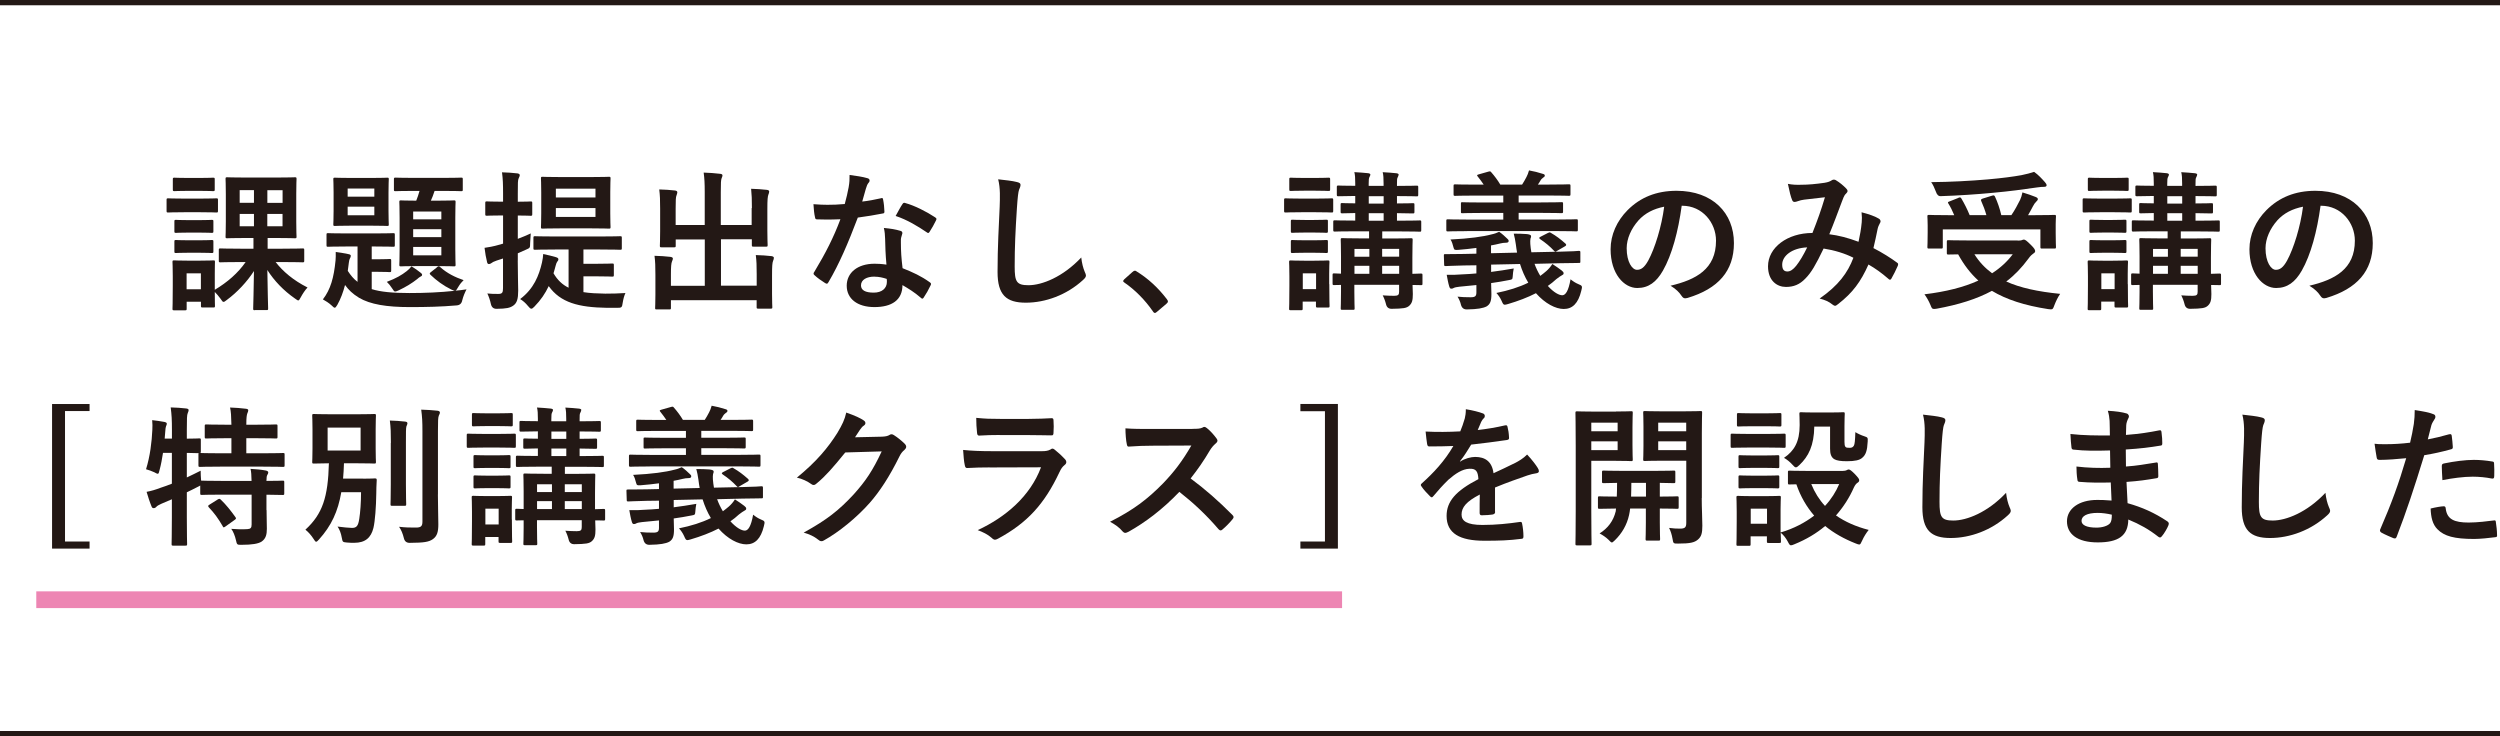 <?xml version="1.0" encoding="UTF-8"?>
<svg id="_レイヤー_2" data-name="レイヤー 2" xmlns="http://www.w3.org/2000/svg" viewBox="0 0 448 131.95">
  <defs>
    <style>
      .cls-1 {
        stroke: #231815;
        stroke-width: .95px;
      }

      .cls-1, .cls-2 {
        fill: none;
        stroke-miterlimit: 10;
      }

      .cls-2 {
        stroke: #ed86b3;
        stroke-width: 3px;
      }

      .cls-3 {
        fill: #231815;
      }
    </style>
  </defs>
  <g id="_レイヤー_2-2" data-name="レイヤー 2">
    <g>
      <path class="cls-3" d="M35.87,35.59c2.08,0,2.73-.05,2.89-.05.27,0,.3.03.3.3v1.92c0,.3-.03.32-.3.32-.16,0-.81-.05-2.89-.05h-2.83c-2.08,0-2.73.05-2.89.05-.27,0-.3-.03-.3-.32v-1.92c0-.27.03-.3.3-.3.16,0,.81.05,2.89.05h2.83ZM45.67,55.59c-.27,0-.3-.03-.3-.3,0-.51.11-3.43.14-6.72-1.24,1.92-3,3.81-4.86,5.18-.3.24-.46.35-.59.35-.16,0-.27-.16-.54-.57-.32-.43-.7-.89-1.03-1.21,0,1.78.03,2.35.03,2.48,0,.27-.03.3-.27.3h-1.94c-.27,0-.3-.03-.3-.3v-.73h-2.56v1.24c0,.27-.03.3-.3.3h-1.92c-.3,0-.32-.03-.32-.3,0-.19.05-.81.05-4.08v-1.73c0-1.7-.05-2.35-.05-2.54,0-.27.03-.3.32-.3.16,0,.73.05,2.46.05h2.08c1.73,0,2.29-.05,2.48-.05.24,0,.27.03.27.3,0,.16-.03.81-.03,2.08v2.89c2.27-1.35,4.16-3,5.53-4.97h-.89c-2.56,0-3.46.05-3.62.05-.27,0-.3-.03-.3-.3v-1.89c0-.27.03-.3.3-.3.16,0,1.05.05,3.62.05h2.29v-1.92h-1.35c-2.38,0-3.16.05-3.35.05-.27,0-.3-.03-.3-.3,0-.16.05-.92.05-2.7v-4.91c0-1.78-.05-2.54-.05-2.7,0-.3.03-.32.3-.32.19,0,.97.05,3.35.05h5.4c2.38,0,3.19-.05,3.37-.05.27,0,.3.03.3.32,0,.16-.05.92-.05,2.7v4.91c0,1.78.05,2.56.05,2.7,0,.27-.03.3-.3.3-.19,0-1-.05-3.37-.05h-1.51v1.92h2.62c2.59,0,3.48-.05,3.64-.05.27,0,.3.03.3.3v1.89c0,.27-.03.3-.3.3-.16,0-1.05-.05-3.64-.05h-1.19c1.3,1.67,3.16,3.27,5.72,4.56-.46.49-.86,1.11-1.21,1.75-.22.4-.3.57-.46.57-.11,0-.27-.13-.59-.35-2.05-1.43-3.7-3.16-4.94-5.1.03,3.37.14,6.34.14,6.88,0,.27-.03.3-.3.3h-2.08ZM35.73,31.89c1.73,0,2.27-.05,2.43-.05.3,0,.32.03.32.3v1.81c0,.27-.03.3-.32.3-.16,0-.7-.05-2.43-.05h-2c-1.75,0-2.29.05-2.46.05-.27,0-.3-.03-.3-.3v-1.81c0-.27.03-.3.3-.3.16,0,.7.05,2.46.05h2ZM35.65,39.45c1.62,0,2.11-.05,2.27-.05.3,0,.32.03.32.3v1.73c0,.27-.03.3-.32.3-.16,0-.65-.05-2.27-.05h-1.81c-1.65,0-2.13.05-2.29.05-.27,0-.3-.03-.3-.3v-1.73c0-.27.03-.3.3-.3.16,0,.65.05,2.29.05h1.81ZM35.65,43.06c1.62,0,2.11-.05,2.27-.05.3,0,.32.03.32.3v1.73c0,.27-.03.3-.32.3-.16,0-.65-.05-2.27-.05h-1.81c-1.65,0-2.13.05-2.29.05-.27,0-.3-.03-.3-.3v-1.73c0-.27.03-.3.3-.3.16,0,.65.05,2.29.05h1.81ZM33.44,48.98v2.86h2.56v-2.86h-2.56ZM45.51,36.34v-2.27h-2.56v2.27h2.56ZM45.51,40.55v-2.21h-2.56v2.21h2.56ZM47.91,34.08v2.27h2.73v-2.27h-2.73ZM50.63,38.34h-2.73v2.21h2.73v-2.21Z"/>
      <path class="cls-3" d="M78.28,47.9c.16-.13.24-.19.35-.19.08,0,.14.05.24.14,1.24,1.13,2.75,1.86,4.21,2.35-.32.3-.65.7-.94,1.19-.32.57-.38.62-.54.7.62-.05,1.32-.13,2-.24-.32.62-.57,1.21-.76,1.94q-.16.89-1.03.94c-2.75.24-5.37.3-8.37.3-4.18,0-7.1-.49-9.1-1.67-1.19-.73-1.86-1.4-2.51-2.29-.32,1.24-.76,2.46-1.38,3.56-.22.35-.32.51-.46.51s-.27-.11-.54-.38c-.51-.49-1.16-.86-1.59-1.11,1.38-1.78,1.97-3.91,2.27-6.99.03-.43.05-.94.03-1.51.73.08,1.51.24,2.24.38.32.05.46.16.46.3,0,.19-.05.3-.16.49-.08.16-.14.32-.19.76l-.19,1.46c.51.78,1.03,1.43,1.75,1.97v-6.34h-2.02c-2.32,0-3.1.05-3.27.05-.24,0-.27-.03-.27-.3v-1.84c0-.27.03-.3.27-.3.16,0,.94.05,3.27.05h5.13c2.32,0,3.1-.05,3.27-.05.27,0,.3.03.3.3v1.84c0,.27-.03.3-.3.3-.16,0-.94-.05-3.27-.05h-.57v2.29h1.19c1.46,0,1.84-.05,2-.05.27,0,.3.03.3.3v1.75c0,.27-.03.3-.3.3-.16,0-.54-.05-2-.05h-1.19v3.1c1.59.49,3.7.7,6.75.7,2.78,0,5.43-.11,8.15-.4-.19-.03-.32-.08-.62-.22-1.48-.73-2.67-1.62-3.75-2.65-.22-.22-.16-.3.11-.51l1.03-.81ZM66.51,31.89c2.02,0,2.73-.05,2.89-.05.24,0,.27.03.27.3,0,.16-.05.81-.05,2.35v3.32c0,1.57.05,2.21.05,2.38,0,.27-.03.3-.27.3-.16,0-.86-.05-2.89-.05h-3.56c-2.02,0-2.73.05-2.92.05-.27,0-.3-.03-.3-.3,0-.19.05-.81.05-2.38v-3.32c0-1.54-.05-2.19-.05-2.35,0-.27.03-.3.3-.3.19,0,.89.05,2.92.05h3.56ZM67.08,35.24v-1.46h-4.78v1.46h4.78ZM67.08,37.04h-4.78v1.54h4.78v-1.54ZM75.34,48.84c.19.16.3.24.3.4,0,.19-.14.27-.32.35s-.32.22-.57.43c-.89.7-1.97,1.38-3.29,2-.32.14-.49.22-.65.22-.19,0-.27-.16-.49-.49-.38-.59-.62-.86-1-1.24,1.7-.65,2.65-1.21,3.56-1.92.3-.24.57-.49.86-.86.59.35,1.08.7,1.59,1.11ZM74.18,34.21c-2.32,0-3.1.05-3.27.05-.3,0-.32-.03-.32-.27v-1.86c0-.27.03-.3.32-.3.16,0,.94.05,3.27.05h5.18c2.32,0,3.1-.05,3.27-.05.27,0,.3.03.3.3v1.86c0,.24-.03.27-.3.27-.16,0-.94-.05-3.27-.05h-1.48c-.22.67-.43,1.24-.67,1.75h1.21c2.05,0,2.73-.05,2.92-.05.27,0,.3.03.3.3,0,.16-.05.94-.05,2.83v5.56c0,1.86.05,2.67.05,2.83,0,.27-.03.3-.3.3-.19,0-.86-.05-2.92-.05h-3.67c-2.05,0-2.73.05-2.89.05-.27,0-.3-.03-.3-.3,0-.16.05-.97.05-2.83v-5.56c0-1.89-.05-2.67-.05-2.83,0-.27.03-.3.3-.3.16,0,.81.05,2.73.05.24-.57.4-1.11.59-1.75h-1ZM74.04,39.31h5.05v-1.4h-5.05v1.4ZM79.09,42.5v-1.43h-5.05v1.43h5.05ZM79.09,44.25h-5.05v1.51h5.05v-1.51Z"/>
      <path class="cls-3" d="M92.78,46.68c0,2.59.08,4.05.08,5.4,0,1.48-.22,2.21-.86,2.67-.59.43-1.27.57-2.97.59q-.84.03-1.05-.81c-.16-.76-.41-1.46-.65-1.94.65.08,1.27.08,1.97.08s.84-.24.84-1.03v-5.32c-.41.13-.78.27-1.16.38-.49.16-.78.32-.94.46-.14.11-.3.16-.43.16-.16,0-.27-.11-.32-.32-.19-.73-.35-1.67-.46-2.59.78-.11,1.51-.24,2.46-.51l.86-.24v-5.05h-.35c-1.84,0-2.38.05-2.54.05-.27,0-.3-.03-.3-.3v-1.97c0-.27.03-.3.3-.3.16,0,.7.05,2.54.05h.35v-1.43c0-1.73-.03-2.59-.19-3.83,1,.03,1.81.08,2.75.19.24.03.43.14.43.3,0,.22-.11.38-.19.57-.16.32-.16.89-.16,2.73v1.48c1.59,0,2.13-.05,2.29-.05.27,0,.3.03.3.3v1.97c0,.27-.03.3-.3.3-.16,0-.7-.05-2.29-.05v4.18c.76-.3,1.54-.59,2.32-.97-.05.54-.08,1.13-.11,1.75,0,.89-.03.84-.81,1.19l-1.4.62v1.3ZM99.53,44.71c-2.56,0-3.48.05-3.64.05-.27,0-.3-.03-.3-.27v-1.84c0-.3.03-.32.3-.32.16,0,1.08.05,3.64.05h7.94c2.59,0,3.48-.05,3.64-.05.3,0,.32.03.32.32v1.84c0,.24-.03.27-.32.27-.16,0-1.05-.05-3.64-.05h-2.92v2.56h2.4c1.89,0,2.56-.05,2.75-.05.27,0,.3.03.3.3v1.75c0,.27-.03.3-.3.3-.19,0-.86-.05-2.75-.05h-2.4v2.83c1.13.19,2.43.24,3.91.27,1.24,0,2.38-.03,3.62-.11-.22.46-.38,1.05-.49,1.73-.11.89-.22.92-1,.92h-1.84c-5.05-.08-8.31-.92-10.42-3.89-.62,1.32-1.43,2.51-2.56,3.67-.24.24-.4.38-.54.38-.19,0-.35-.16-.62-.49-.43-.54-.94-.97-1.4-1.24,2.46-1.86,3.37-4.21,3.91-6.53.14-.59.19-1.08.22-1.54.86.19,1.46.32,2.21.54.35.11.51.19.51.4,0,.19-.08.3-.22.46-.11.14-.16.32-.27.7-.13.46-.24.92-.38,1.35.7,1.21,1.59,2.05,2.7,2.59v-6.86h-2.38ZM105.82,31.73c2.35,0,3.13-.05,3.29-.05.27,0,.3.03.3.32,0,.16-.05.84-.05,2.46v3.75c0,1.59.05,2.29.05,2.46,0,.27-.03.3-.3.3-.16,0-.94-.05-3.29-.05h-5.26c-2.38,0-3.16.05-3.32.05-.27,0-.3-.03-.3-.3,0-.19.05-.86.05-2.46v-3.75c0-1.62-.05-2.29-.05-2.46,0-.3.03-.32.3-.32.16,0,.94.05,3.32.05h5.26ZM99.61,33.81v1.57h7.1v-1.57h-7.1ZM106.71,37.29h-7.1v1.59h7.1v-1.59Z"/>
      <path class="cls-3" d="M134.74,37.26c0-1.54-.03-2.38-.14-3.43,1,.03,1.86.08,2.81.19.27.03.43.13.43.3,0,.19-.08.38-.14.54-.13.35-.19.86-.19,2.65v3.81c0,1.62.05,2.4.05,2.56,0,.3-.03.32-.27.32h-2.24c-.3,0-.32-.03-.32-.32v-1h-5.53v8.31h6.4v-2.05c0-1.57-.03-2.38-.16-3.43,1.03.03,1.92.08,2.83.19.24.03.41.16.41.3,0,.19-.08.38-.14.54-.14.35-.19.86-.19,2.65v3.27c0,1.51.05,2.21.05,2.38,0,.24-.03.27-.3.27h-2.21c-.27,0-.3-.03-.3-.27v-1.24h-15.36v1.38c0,.24-.03.27-.3.27h-2.21c-.3,0-.32-.03-.32-.27,0-.19.05-.86.05-2.38v-3.56c0-1.54-.03-2.35-.16-3.4,1.03.03,1.92.08,2.83.19.27.03.46.13.46.3,0,.19-.11.38-.16.54-.13.32-.19.86-.19,2.35v2h6.07v-8.31h-5.21v1.11c0,.27-.03.3-.3.3h-2.24c-.27,0-.3-.03-.3-.3,0-.19.05-.94.05-2.56v-4.05c0-1.57-.03-2.38-.16-3.46,1.03.03,1.92.08,2.83.19.27.03.41.16.41.32,0,.19-.08.32-.14.54-.14.32-.16.86-.16,2.38v2.94h5.21v-5.91c0-1.59-.05-2.43-.19-3.48,1.03.03,2.02.11,2.97.22.24.03.4.11.4.27,0,.19-.08.32-.16.54-.11.35-.14.73-.14,2.48v5.88h5.53v-3.02Z"/>
      <path class="cls-3" d="M157.85,35.53c.24-.08.35-.08.4.22.14.67.22,1.48.24,2.19,0,.24-.11.3-.32.32-1.46.3-2.78.49-4.45.73-1.73,4.56-3.32,8.29-5.26,11.58-.11.19-.19.27-.3.27-.08,0-.19-.05-.32-.13-.62-.38-1.4-.94-1.86-1.38-.14-.11-.19-.19-.19-.3,0-.08.03-.19.14-.32,2.02-3.35,3.46-6.18,4.67-9.42-1.03.05-1.86.05-2.7.05-.59,0-.81,0-1.48-.03-.27,0-.32-.08-.38-.43-.13-.51-.22-1.4-.27-2.29,1.11.08,1.73.11,2.51.11,1.05,0,1.86-.03,3.1-.14.32-1.13.51-2.05.7-3.02.16-.94.16-1.35.16-2.19,1.16.16,2.32.32,3.16.57.27.05.43.22.43.4,0,.22-.08.35-.24.51-.16.22-.27.46-.43,1-.19.65-.41,1.48-.65,2.29,1.05-.11,2.29-.35,3.35-.59ZM158.61,42.77c-.03-.73-.05-1.16-.22-1.92,1.32.13,2.02.24,2.94.51.24.05.38.19.38.43,0,.05-.05.24-.16.57-.11.32-.14.65-.11,1.11,0,1.59.08,2.75.3,4.59,1.94.78,3.27,1.38,4.86,2.51.27.19.3.3.16.57-.4.84-.78,1.51-1.24,2.19-.08.13-.16.19-.24.19s-.16-.05-.27-.16c-1.19-1.03-2.19-1.62-3.29-2.27,0,2.7-1.94,3.94-5.02,3.94s-4.97-1.51-4.97-3.83,1.94-3.94,4.99-3.94c.51,0,1.27.03,2.13.16-.16-1.73-.22-3.37-.24-4.64ZM156.69,49.57c-1.35,0-2.4.54-2.4,1.57,0,.86.76,1.3,2.29,1.3,1.46,0,2.35-.78,2.35-1.92,0-.24,0-.38-.03-.54-.65-.22-1.38-.4-2.21-.4ZM161.71,36.59c.16-.27.3-.3.57-.19,1.59.43,3.73,1.51,5.29,2.54.16.11.24.19.24.3,0,.08-.03.19-.11.32-.27.59-.76,1.43-1.13,2-.08.14-.16.19-.24.19s-.13-.03-.24-.11c-1.59-1.08-3.54-2.27-5.59-2.94.46-.81.86-1.62,1.21-2.11Z"/>
      <path class="cls-3" d="M182.23,32.62c.46.11.65.24.65.51,0,.3-.16.62-.27.89-.13.38-.24,1.21-.38,3.29-.27,4.16-.4,6.91-.4,10.45,0,2.73.32,3.35,2.48,3.35,2.4,0,6.15-1.46,9.45-4.97.11,1.03.35,1.92.62,2.56.13.3.22.49.22.65,0,.24-.11.46-.54.84-2.92,2.67-6.72,4.05-10.23,4.05s-5.07-1.38-5.07-5.51c0-4.53.24-8.42.38-11.66.05-1.59.14-3.32-.27-4.94,1.24.14,2.54.27,3.37.49Z"/>
      <path class="cls-3" d="M202.97,48.73c.19-.19.32-.22.41-.22s.19.03.35.16c2,1.24,3.78,2.86,5.37,4.94.16.22.19.3.19.4,0,.14-.05.24-.27.43l-1.65,1.4c-.19.16-.3.24-.38.24-.14,0-.24-.05-.38-.27-1.43-2.08-3.27-3.91-5.1-5.16-.16-.11-.24-.19-.24-.27s.05-.16.19-.32l1.51-1.35Z"/>
      <path class="cls-3" d="M235.75,35.59c2.05,0,2.73-.05,2.86-.05.27,0,.3.03.3.3v1.92c0,.3-.03.32-.3.32-.14,0-.81-.05-2.86-.05h-2.48c-2.05,0-2.73.05-2.86.05-.27,0-.3-.03-.3-.32v-1.92c0-.27.03-.3.3-.3.14,0,.81.05,2.86.05h2.48ZM238.21,50.92c0,3.13.05,3.73.05,3.89,0,.27-.03.3-.3.3h-1.84c-.27,0-.3-.03-.3-.3v-.76h-2.38v1.24c0,.27-.03.3-.3.3h-1.81c-.3,0-.32-.03-.32-.3,0-.16.05-.78.05-4.05v-1.73c0-1.7-.05-2.35-.05-2.54,0-.27.03-.3.32-.3.16,0,.73.05,2.46.05h1.67c1.73,0,2.29-.05,2.48-.05.27,0,.3.03.3.3,0,.16-.05.81-.05,2.08v1.86ZM235.61,31.89c1.73,0,2.27-.05,2.43-.05.3,0,.32.03.32.3v1.78c0,.27-.03.3-.32.3-.16,0-.7-.05-2.43-.05h-1.81c-1.75,0-2.29.05-2.46.05-.27,0-.3-.03-.3-.3v-1.78c0-.27.03-.3.3-.3.16,0,.7.05,2.46.05h1.81ZM235.37,39.42c1.62,0,2.11-.05,2.27-.05.3,0,.32.03.32.3v1.75c0,.27-.03.3-.32.3-.16,0-.65-.05-2.27-.05h-1.46c-1.65,0-2.13.05-2.29.05-.27,0-.3-.03-.3-.3v-1.75c0-.27.03-.3.3-.3.16,0,.65.05,2.29.05h1.46ZM235.37,43.06c1.62,0,2.11-.05,2.27-.05.3,0,.32.03.32.3v1.73c0,.27-.03.3-.32.3-.16,0-.65-.05-2.27-.05h-1.46c-1.65,0-2.13.05-2.29.05-.27,0-.3-.03-.3-.3v-1.73c0-.27.03-.3.3-.3.16,0,.65.05,2.29.05h1.46ZM233.46,48.98v2.83h2.38v-2.83h-2.38ZM254.91,50.78c0,.3-.03.32-.3.32-.08,0-.54-.03-1.48-.03.03.59.05,1.16.05,1.62,0,1.13-.14,1.62-.62,2.08s-1.13.54-3.19.57q-.81,0-1-.84c-.14-.57-.38-1.19-.59-1.57.76.05,1.4.08,2.05.08.73,0,.89-.19.89-.73v-1.24h-8.02v1.21c0,1.92.05,2.83.05,3,0,.24-.03.27-.3.27h-1.89c-.27,0-.3-.03-.3-.27,0-.19.05-1,.05-2.92v-1.27c-.78,0-1.13.03-1.21.03-.27,0-.3-.03-.3-.32v-1.48c0-.27.03-.3.3-.3.08,0,.43.03,1.21.05v-3.13c0-1.89-.05-2.75-.05-2.94,0-.27.03-.3.3-.3.16,0,.97.05,3.35.05h1.43v-1.27h-2.48c-2.59,0-3.48.05-3.64.05-.27,0-.3-.03-.3-.32v-1.4c0-.27.03-.3.3-.3.16,0,1.05.05,3.64.05v-1.35c-1.59.03-2.19.05-2.32.05-.27,0-.3-.03-.3-.3v-1.27c0-.24.03-.27.3-.27.14,0,.73.05,2.32.05v-1.32c-2.08.03-2.86.05-3,.05-.27,0-.3-.03-.3-.32v-1.3c0-.27.03-.3.3-.3.14,0,.92.05,3,.05v-.43c0-.94-.03-1.51-.16-2.02.89.05,1.73.11,2.46.19.27.03.41.14.41.22,0,.16-.05.27-.14.43-.14.24-.16.51-.16,1.27v.35h2.67v-.43c0-.94-.03-1.51-.16-2.02.89.05,1.73.11,2.46.19.27.03.4.14.4.22,0,.16-.08.32-.16.49-.14.24-.14.46-.14,1.21v.35c2.46,0,3.32-.05,3.51-.05.27,0,.3.03.3.3v1.3c0,.3-.03.32-.3.32-.19,0-1.05-.05-3.51-.05v1.32c1.92,0,2.67-.05,2.83-.05.27,0,.3.03.3.27v1.27c0,.27-.03.3-.3.3-.16,0-.92-.03-2.83-.05v1.35h.41c2.62,0,3.51-.05,3.67-.05.24,0,.27.03.27.3v1.4c0,.3-.03.32-.27.32-.16,0-1.05-.05-3.67-.05h-3.05v1.27h1.78c2.38,0,3.21-.05,3.37-.05.27,0,.3.03.3.3,0,.16-.05,1.21-.05,3.19v2.89c.97-.03,1.43-.05,1.51-.05.27,0,.3.03.3.3v1.48ZM245.39,46.01v-1.4h-2.67v1.4h2.67ZM245.39,49.06v-1.43h-2.67v1.43h2.67ZM247.95,36.48v-1.32h-2.67v1.32h2.67ZM247.95,39.55v-1.35h-2.67v1.35h2.67ZM247.68,44.6v1.4h3.05v-1.4h-3.05ZM250.73,49.06v-1.43h-3.05v1.43h3.05Z"/>
      <path class="cls-3" d="M267.18,48.73c1.32-.16,2.7-.38,4.08-.62-.08.38-.16.97-.19,1.51-.05.43-.05.46-.65.57-1.05.22-2.13.38-3.21.54.03.73.05,1.4.05,1.97,0,1.27-.22,1.81-.86,2.21-.62.32-1.62.51-3.51.54q-.84.03-1.08-.81c-.11-.51-.35-1.05-.62-1.48.73.08,1.43.11,2.35.11.84,0,1.03-.22,1.03-.89v-1.3c-1.03.11-2.05.22-3.05.3-.46.05-.86.13-1,.22-.16.11-.3.13-.46.13s-.27-.11-.35-.38c-.19-.59-.35-1.51-.46-2.11,1,.03,1.92,0,2.92-.08.76-.03,1.57-.08,2.4-.16v-1.46l-2.21.03c-2.27.05-3.02.11-3.27.11-.27,0-.3-.03-.3-.3l-.05-1.57c0-.27.03-.27.3-.27.24-.03,1.03.03,3.29-.03l2.24-.05v-1.03c-1.08.14-2.21.27-3.29.35-.57.03-.7.03-.81-.43-.11-.49-.32-1.13-.54-1.43,3.37-.16,5.86-.51,7.37-.92.54-.11.94-.27,1.35-.46.49.32,1.11.89,1.46,1.24.16.14.24.24.24.4,0,.22-.16.32-.51.32-.38,0-.62.05-1,.13-.51.14-1.08.24-1.65.35v1.4l4.67-.11c-.08-.46-.16-.94-.22-1.46-.11-.76-.22-1.35-.38-1.94,1,0,1.65.03,2.38.08.51.08.73.16.73.38,0,.16-.05.3-.11.43-.05.22-.05.62-.03.97.03.51.11,1,.19,1.48l5.16-.11c2.27-.05,3.05-.11,3.32-.14.27,0,.3.03.3.3v1.59c0,.24,0,.27-.27.27-.27.03-1.08,0-3.35.05l-4.59.11c.27.76.62,1.48,1.03,2.16.38-.27.73-.57,1.08-.86.4-.35.76-.76,1.08-1.27.62.38,1.24.84,1.67,1.16.24.19.35.32.35.51s-.13.27-.35.38c-.22.11-.49.3-.97.67-.46.43-.97.84-1.51,1.21,1.08,1.19,2.02,1.67,2.59,1.67s1.11-.73,1.48-2.86c.51.41.94.67,1.35.84.81.32.78.4.57,1.24-.54,2.24-1.59,3.24-3.13,3.24-1.46,0-3.35-.97-4.99-2.83-1.48.76-3.16,1.4-4.99,1.94-.3.08-.46.13-.59.13-.27,0-.35-.19-.59-.73-.24-.54-.59-1.03-.92-1.38,2.13-.43,4.08-1.03,5.72-1.84-.62-1.03-1.11-2.16-1.48-3.35l-5.18.11v1.24ZM262.91,41.42c-2.46,0-3.27.05-3.43.05-.27,0-.3-.03-.3-.3v-1.57c0-.27.03-.3.3-.3.16,0,.97.05,3.43.05h6.48v-1.19h-3.59c-2.65,0-3.56.05-3.73.05-.27,0-.27-.03-.27-.3v-1.4c0-.24,0-.27.27-.27.16,0,1.08.05,3.73.05h3.59v-1.24h-4.97c-2.62,0-3.48.05-3.64.05-.27,0-.3-.03-.3-.3v-1.46c0-.27.03-.3.3-.3.16,0,1.03.05,3.64.05h1.46c-.3-.46-.65-.92-1.05-1.43-.19-.24-.22-.3.16-.41l1.73-.49c.3-.08.35-.08.51.11.59.67,1.16,1.43,1.62,2.21h3.91c.27-.4.51-.84.78-1.35.19-.35.32-.7.46-1.19.86.16,1.67.35,2.48.62.19.05.35.13.35.3,0,.19-.16.3-.3.38-.19.13-.38.32-.51.57-.14.24-.27.46-.43.67h1.92c2.59,0,3.46-.05,3.62-.05.27,0,.3.03.3.3v1.46c0,.27-.03.3-.3.3-.16,0-1.03-.05-3.62-.05h-5.37v1.24h3.94c2.62,0,3.54-.05,3.7-.05.3,0,.32.03.32.27v1.4c0,.27-.03.3-.32.3-.16,0-1.08-.05-3.7-.05h-3.94v1.19h6.88c2.46,0,3.27-.05,3.43-.05.27,0,.3.03.3.3v1.57c0,.27-.03.3-.3.3-.16,0-.97-.05-3.43-.05h-16.11ZM277.33,41.77c.32-.13.35-.19.57-.05,1,.57,1.7,1.11,2.62,1.92.08.08.14.16.14.24s-.05.16-.19.24l-1.4.81c-.32.19-.35.27-.57.03-.76-.81-1.54-1.46-2.51-2.11-.24-.19-.22-.27.08-.43l1.27-.65Z"/>
      <path class="cls-3" d="M301.36,36.88c-.62,4.59-1.75,8.8-3.37,11.63-1.16,2.02-2.56,3.1-4.59,3.1-2.38,0-4.78-2.54-4.78-6.94,0-2.59,1.11-5.07,3.05-7.02,2.27-2.27,5.13-3.46,8.77-3.46,6.48,0,10.28,3.99,10.28,9.37,0,5.02-2.83,8.18-8.31,9.83-.57.16-.81.05-1.16-.49-.3-.46-.86-1.08-1.89-1.7,4.56-1.08,8.15-2.97,8.15-8.07,0-3.21-2.43-6.26-6.05-6.26h-.11ZM293.61,39.5c-1.3,1.46-2.11,3.27-2.11,4.99,0,2.48,1,3.86,1.84,3.86.7,0,1.3-.35,2.02-1.65,1.19-2.19,2.4-6.07,2.86-9.66-1.89.38-3.4,1.13-4.62,2.46Z"/>
      <path class="cls-3" d="M333.62,39.88c.05-.59.05-1.11-.03-1.84,1.4.35,2.48.76,3.13,1.16.24.13.38.49.19.73-.16.35-.35.65-.43,1.05-.22,1.13-.49,2.32-.76,3.48,1.54.78,3.21,1.84,4.21,2.59.27.16.24.3.16.57-.27.65-.84,1.78-1.16,2.32-.08.13-.16.19-.24.19-.11,0-.22-.08-.32-.19-1.19-1.03-2.27-1.81-3.54-2.54-1.38,3.1-2.83,5.07-5.45,7.1-.24.19-.38.3-.54.3-.11,0-.22-.05-.41-.19-.73-.59-1.4-.86-2.35-1.11,3.37-2.35,5.02-4.59,6.05-7.31-1.48-.76-3.4-1.35-5.34-1.65-1.43,2.97-2.21,4.32-3.29,5.4-1,1.05-2.08,1.48-3.46,1.48-1.57,0-3.21-1.08-3.21-3.7,0-3.35,3.46-5.97,7.96-5.97.89-2.24,1.57-4.13,2.24-6.4-1.48.16-2.83.32-3.73.43-.38.05-.78.14-1.21.3-.14.05-.32.11-.49.11-.22,0-.35-.11-.43-.3-.24-.54-.51-1.59-.78-2.94.81.16,1.57.19,2.38.16,1.3,0,2.65-.13,4.18-.35.67-.11.97-.24,1.32-.46.11-.08.24-.11.35-.11.14,0,.27.03.38.11.67.4,1.32.94,1.84,1.48.16.16.24.3.24.46s-.11.3-.27.46c-.41.38-.51.89-.73,1.4-.7,1.84-1.46,3.94-2.27,5.88,1.7.22,3.29.62,5.24,1.35.27-1.24.46-2.27.57-3.48ZM319.37,47.41c0,.86.3,1.24.94,1.24.51,0,1.03-.35,1.57-1.03.62-.78,1.27-1.86,1.97-3.29-2.75.11-4.48,1.54-4.48,3.08Z"/>
      <path class="cls-3" d="M361.57,43.12c.41,0,.65-.05.73-.08.14-.05.24-.11.35-.11.24,0,.49.16,1.27.94.67.65.78.92.78,1.13,0,.19-.11.3-.32.43-.19.13-.51.38-.89.92-1.19,1.62-2.48,2.97-3.97,4.1,2.51,1.13,5.64,1.81,9.66,2.21-.41.59-.76,1.32-1.03,2.02-.22.59-.27.76-.62.76-.11,0-.3-.03-.51-.05-4.21-.65-7.45-1.7-10.07-3.27-2.75,1.48-5.99,2.48-9.85,3.19-.27.05-.41.05-.57.05-.3,0-.38-.16-.59-.7-.3-.73-.73-1.46-1.08-1.92,3.83-.46,7.05-1.27,9.66-2.46-1.43-1.3-2.59-2.83-3.62-4.7-1,0-1.62.03-1.73.03-.27,0-.3-.03-.3-.3v-1.97c0-.27.03-.3.3-.3.16,0,1.05.05,3.67.05h8.72ZM350.93,35.45c.32-.14.43-.08.57.16.51.86,1.05,1.92,1.46,2.94h3c-.24-.86-.57-1.75-.92-2.51-.11-.24-.05-.35.27-.46l1.65-.51c.3-.08.4-.11.54.16.46.97.89,2.24,1.13,3.32h1.81c.65-.94,1.13-1.89,1.57-2.75.19-.43.3-.78.41-1.32.92.27,1.67.54,2.35.81.27.11.41.22.41.4,0,.16-.14.3-.3.46-.22.22-.38.43-.59.84-.27.51-.54,1.03-.86,1.57h1.16c2.48,0,3.37-.05,3.54-.05.27,0,.3.03.3.3,0,.16-.05.62-.05,1.35v1.57c0,1.73.05,2.35.05,2.51,0,.27-.03.3-.3.3h-2.19c-.27,0-.3-.03-.3-.3v-3.13h-17.49v3.13c0,.27-.03.3-.3.3h-2.16c-.27,0-.3-.03-.3-.3,0-.16.05-.78.05-2.54v-1.35c0-.92-.05-1.35-.05-1.54,0-.27.03-.3.3-.3.16,0,1.05.05,3.54.05h.97c-.3-.73-.67-1.48-1.03-2.05-.16-.24-.16-.3.22-.43l1.57-.62ZM366.45,32.64c.19.22.3.38.3.57,0,.16-.14.27-.43.27-.35,0-.78.03-1.3.11-2.65.38-4.72.67-7.99.97-2.86.27-6.13.49-9.26.59q-.59.03-.86-.81c-.24-.62-.51-1.24-.84-1.7,3.43-.03,6.96-.22,10.12-.49,2.7-.24,4.53-.49,6.05-.76.94-.19,1.62-.38,2.27-.59.78.54,1.38,1.21,1.94,1.84ZM353.82,45.57c.86,1.38,1.92,2.48,3.16,3.4,1.51-.97,2.73-2.11,3.7-3.4h-6.86Z"/>
      <path class="cls-3" d="M378.85,35.59c2.05,0,2.73-.05,2.86-.05.27,0,.3.03.3.3v1.92c0,.3-.03.32-.3.32-.13,0-.81-.05-2.86-.05h-2.48c-2.05,0-2.73.05-2.86.05-.27,0-.3-.03-.3-.32v-1.92c0-.27.03-.3.3-.3.13,0,.81.05,2.86.05h2.48ZM381.31,50.92c0,3.13.05,3.73.05,3.89,0,.27-.03.3-.3.3h-1.84c-.27,0-.3-.03-.3-.3v-.76h-2.38v1.24c0,.27-.03.3-.3.3h-1.81c-.3,0-.32-.03-.32-.3,0-.16.05-.78.05-4.05v-1.73c0-1.7-.05-2.35-.05-2.54,0-.27.03-.3.32-.3.16,0,.73.05,2.46.05h1.67c1.73,0,2.29-.05,2.48-.05.27,0,.3.03.3.3,0,.16-.05.81-.05,2.08v1.86ZM378.71,31.89c1.73,0,2.27-.05,2.43-.05.3,0,.32.03.32.3v1.78c0,.27-.03.3-.32.3-.16,0-.7-.05-2.43-.05h-1.81c-1.75,0-2.29.05-2.46.05-.27,0-.3-.03-.3-.3v-1.78c0-.27.03-.3.3-.3.16,0,.7.05,2.46.05h1.81ZM378.47,39.42c1.62,0,2.11-.05,2.27-.05.3,0,.32.03.32.3v1.75c0,.27-.03.3-.32.3-.16,0-.65-.05-2.27-.05h-1.46c-1.65,0-2.13.05-2.29.05-.27,0-.3-.03-.3-.3v-1.75c0-.27.03-.3.3-.3.16,0,.65.05,2.29.05h1.46ZM378.47,43.06c1.62,0,2.11-.05,2.27-.05.3,0,.32.03.32.3v1.73c0,.27-.03.3-.32.3-.16,0-.65-.05-2.27-.05h-1.46c-1.65,0-2.13.05-2.29.05-.27,0-.3-.03-.3-.3v-1.73c0-.27.03-.3.3-.3.16,0,.65.05,2.29.05h1.46ZM376.56,48.98v2.83h2.38v-2.83h-2.38ZM398.01,50.78c0,.3-.03.32-.3.32-.08,0-.54-.03-1.48-.03.03.59.05,1.16.05,1.62,0,1.13-.14,1.62-.62,2.08s-1.13.54-3.19.57q-.81,0-1-.84c-.14-.57-.38-1.19-.59-1.57.76.05,1.4.08,2.05.08.73,0,.89-.19.89-.73v-1.24h-8.02v1.21c0,1.92.05,2.83.05,3,0,.24-.03.27-.3.27h-1.89c-.27,0-.3-.03-.3-.27,0-.19.05-1,.05-2.92v-1.27c-.78,0-1.13.03-1.21.03-.27,0-.3-.03-.3-.32v-1.48c0-.27.03-.3.3-.3.08,0,.43.03,1.21.05v-3.13c0-1.89-.05-2.75-.05-2.94,0-.27.03-.3.3-.3.16,0,.97.05,3.35.05h1.43v-1.27h-2.48c-2.59,0-3.48.05-3.64.05-.27,0-.3-.03-.3-.32v-1.4c0-.27.03-.3.3-.3.16,0,1.05.05,3.64.05v-1.35c-1.59.03-2.19.05-2.32.05-.27,0-.3-.03-.3-.3v-1.27c0-.24.03-.27.3-.27.14,0,.73.05,2.32.05v-1.32c-2.08.03-2.86.05-3,.05-.27,0-.3-.03-.3-.32v-1.3c0-.27.03-.3.3-.3.14,0,.92.05,3,.05v-.43c0-.94-.03-1.51-.16-2.02.89.05,1.73.11,2.46.19.27.03.41.14.41.22,0,.16-.05.27-.14.43-.14.24-.16.51-.16,1.27v.35h2.67v-.43c0-.94-.03-1.51-.16-2.02.89.05,1.73.11,2.46.19.27.03.4.14.4.22,0,.16-.08.32-.16.49-.14.24-.14.46-.14,1.21v.35c2.46,0,3.32-.05,3.51-.05.27,0,.3.03.3.3v1.3c0,.3-.03.32-.3.32-.19,0-1.05-.05-3.51-.05v1.32c1.92,0,2.67-.05,2.83-.05.27,0,.3.03.3.27v1.27c0,.27-.03.3-.3.3-.16,0-.92-.03-2.83-.05v1.35h.41c2.62,0,3.51-.05,3.67-.05.24,0,.27.03.27.3v1.4c0,.3-.03.32-.27.32-.16,0-1.05-.05-3.67-.05h-3.05v1.27h1.78c2.38,0,3.21-.05,3.37-.05.27,0,.3.03.3.3,0,.16-.05,1.21-.05,3.19v2.89c.97-.03,1.43-.05,1.51-.05.27,0,.3.03.3.3v1.48ZM388.49,46.01v-1.4h-2.67v1.4h2.67ZM388.49,49.06v-1.43h-2.67v1.43h2.67ZM391.05,36.48v-1.32h-2.67v1.32h2.67ZM391.05,39.55v-1.35h-2.67v1.35h2.67ZM390.78,44.6v1.4h3.05v-1.4h-3.05ZM393.83,49.06v-1.43h-3.05v1.43h3.05Z"/>
      <path class="cls-3" d="M415.84,36.88c-.62,4.59-1.75,8.8-3.37,11.63-1.16,2.02-2.56,3.1-4.59,3.1-2.38,0-4.78-2.54-4.78-6.94,0-2.59,1.11-5.07,3.05-7.02,2.27-2.27,5.13-3.46,8.77-3.46,6.48,0,10.28,3.99,10.28,9.37,0,5.02-2.83,8.18-8.31,9.83-.57.16-.81.05-1.16-.49-.3-.46-.86-1.08-1.89-1.7,4.56-1.08,8.15-2.97,8.15-8.07,0-3.21-2.43-6.26-6.05-6.26h-.11ZM408.09,39.5c-1.3,1.46-2.11,3.27-2.11,4.99,0,2.48,1,3.86,1.84,3.86.7,0,1.3-.35,2.02-1.65,1.19-2.19,2.4-6.07,2.86-9.66-1.89.38-3.4,1.13-4.62,2.46Z"/>
      <path class="cls-3" d="M16.05,73.66h-4.4v23.38h4.4v1.27h-6.72v-25.91h6.72v1.27Z"/>
      <path class="cls-3" d="M47.77,91.4c0,1.24.05,2.4.05,3.35,0,1-.16,1.75-.92,2.29-.59.4-1.75.59-3.59.59-.81,0-.84.03-1.03-.84-.16-.73-.49-1.57-.84-2.02.94.08,1.97.11,2.89.05.59-.03.76-.24.76-.84v-5.34h-5.32c-2.56,0-3.43.05-3.59.05-.27,0-.3-.03-.3-.3v-1.38c-.11.08-.3.16-.51.27-.59.32-1.24.62-1.89.94v4.51c0,3.08.05,4.62.05,4.75,0,.27-.03.3-.32.3h-2.16c-.27,0-.3-.03-.3-.3,0-.16.05-1.67.05-4.72v-3.29l-1.89.81c-.43.19-.76.38-.89.54-.11.14-.3.24-.46.24-.19,0-.3-.05-.4-.3-.32-.76-.67-1.86-.89-2.62.86-.16,1.59-.38,2.51-.73.67-.22,1.35-.46,2.02-.73v-5.53h-1.59c-.16,1.05-.35,2.1-.62,3.1-.11.46-.16.65-.32.65-.14,0-.32-.11-.62-.27-.43-.19-1.03-.43-1.48-.54.73-2.35,1.03-4.91,1.13-7.07.03-.51.03-1.13-.03-1.73.7.08,1.51.19,2.19.32.32.08.43.16.43.32s-.05.27-.13.43c-.08.19-.11.49-.14.92l-.11,1.32h1.3v-1.51c0-1.92-.05-2.73-.22-4.08,1.03.03,1.84.08,2.78.19.27.03.43.13.43.27,0,.22-.08.35-.16.57-.14.32-.16,1-.16,3v1.57c1.48,0,2.05-.05,2.19-.05.3,0,.32.03.32.27v2.08c0,.16-.03.24-.08.27.22,0,1.13.05,3.59.05h1.97v-2.7h-1.11c-2.4,0-3.19.05-3.35.05-.3,0-.32-.03-.32-.3v-1.92c0-.27.03-.3.32-.3.16,0,.94.05,3.35.05h1.11c-.03-1.57-.08-2.32-.24-3.08,1.05.03,1.89.11,2.83.22.27.03.43.11.43.27,0,.19-.08.35-.16.54-.11.3-.19.73-.19,2.05h1.89c2.43,0,3.24-.05,3.4-.05.27,0,.3.03.3.3v1.92c0,.27-.03.3-.3.3-.16,0-.97-.05-3.4-.05h-1.89v2.7h2.97c2.56,0,3.46-.05,3.59-.05.27,0,.3.03.3.27v1.92c0,.27-.03.3-.3.3-.14,0-1.03-.05-3.59-.05h-7.61c-2.59,0-3.48.05-3.64.05-.27,0-.3-.03-.3-.3v-1.92c0-.14,0-.19.05-.24-.19,0-.76-.03-2.13-.05v4.4c.78-.38,1.62-.76,2.48-1.21,0,.51.03,1.19.08,1.78h.13c.16,0,1.03.05,3.59.05h5.32c-.03-1-.05-1.65-.19-2.16.97.05,2.05.16,2.75.3.27.05.43.19.43.32,0,.19-.08.32-.16.46-.11.19-.16.43-.16,1.08,2,0,2.75-.05,2.89-.05.27,0,.3.03.3.3v1.97c0,.27-.03.3-.3.3-.14,0-.89-.03-2.89-.05v2.75ZM39,89.51c.3-.16.38-.16.57.03.94.89,1.81,2,2.62,3.13.16.24.14.3-.16.51l-1.62,1.16c-.16.11-.24.16-.32.16s-.14-.08-.19-.22c-.76-1.32-1.51-2.35-2.48-3.37-.19-.24-.16-.3.14-.49l1.46-.92Z"/>
      <path class="cls-3" d="M65.08,85.78c1.48,0,1.92-.05,2.08-.05.3,0,.35.05.35.32-.05.94-.08,1.65-.08,2.4-.03,2.32-.22,4.97-.51,6.15-.43,1.75-1.46,2.67-3.43,2.67-.46,0-.81,0-1.32-.05-.73-.08-.78-.05-.92-.86-.14-.81-.4-1.48-.76-2,1.08.13,2.05.24,2.59.24.81,0,1.11-.35,1.3-1.62.19-1.19.32-2.94.32-4.78h-3.54c-.59,3.46-1.78,6.02-4,8.48-.24.27-.38.4-.51.4s-.24-.16-.46-.51c-.43-.67-.94-1.24-1.46-1.65,3.08-2.83,4.05-5.83,4.21-11.9-1.84.03-2.54.05-2.67.05-.3,0-.32-.03-.32-.3,0-.19.05-.84.05-2.4v-3.48c0-1.57-.05-2.21-.05-2.4,0-.27.03-.3.32-.3.16,0,.92.05,3.16.05h4.48c2.21,0,2.97-.05,3.16-.05.27,0,.3.03.3.3,0,.19-.05.84-.05,2.4v3.48c0,1.57.05,2.24.05,2.4,0,.27-.03.3-.3.3-.19,0-.94-.05-3.16-.05h-2.27c-.03.97-.08,1.89-.16,2.75h3.59ZM58.71,80.73h5.91v-4.1h-5.91v4.1ZM70.05,79.36c0-1.78-.03-2.73-.19-4,.94.03,1.84.08,2.75.19.27.03.4.13.4.3,0,.19-.13.4-.19.59-.08.38-.08.92-.08,2.89v7.45c0,2.29.05,3.4.05,3.56,0,.27-.03.3-.32.3h-2.19c-.27,0-.3-.03-.3-.3,0-.16.05-1.27.05-3.56v-7.42ZM78.47,88.59c0,1.89.08,4.02.08,5.37s-.22,2.11-.97,2.65c-.73.51-1.57.65-4.18.67q-.84,0-1.03-.86c-.19-.78-.49-1.51-.86-2.02,1.19.14,2,.14,3,.14.86,0,1.19-.19,1.19-1.05v-16.22c0-1.75-.05-2.59-.22-3.86.97.03,1.97.08,2.92.19.27.03.43.16.43.3,0,.24-.11.38-.19.57-.14.35-.16.92-.16,2.75v11.39Z"/>
      <path class="cls-3" d="M89.28,77.76c2.05,0,2.73-.05,2.86-.05.27,0,.3.03.3.3v1.92c0,.3-.03.32-.3.32-.13,0-.81-.05-2.86-.05h-2.48c-2.05,0-2.73.05-2.86.05-.27,0-.3-.03-.3-.32v-1.92c0-.27.03-.3.3-.3.13,0,.81.05,2.86.05h2.48ZM91.73,93.1c0,3.13.05,3.73.05,3.89,0,.27-.03.3-.3.3h-1.84c-.27,0-.3-.03-.3-.3v-.76h-2.38v1.24c0,.27-.03.3-.3.3h-1.81c-.3,0-.32-.03-.32-.3,0-.16.05-.78.05-4.05v-1.73c0-1.7-.05-2.35-.05-2.54,0-.27.03-.3.32-.3.16,0,.73.05,2.46.05h1.67c1.73,0,2.29-.05,2.48-.05.27,0,.3.03.3.3,0,.16-.05.81-.05,2.08v1.86ZM89.14,74.07c1.73,0,2.27-.05,2.43-.05.3,0,.32.03.32.3v1.78c0,.27-.03.3-.32.3-.16,0-.7-.05-2.43-.05h-1.81c-1.75,0-2.29.05-2.46.05-.27,0-.3-.03-.3-.3v-1.78c0-.27.03-.3.3-.3.16,0,.7.05,2.46.05h1.81ZM88.9,81.6c1.62,0,2.11-.05,2.27-.05.3,0,.32.03.32.3v1.75c0,.27-.03.3-.32.3-.16,0-.65-.05-2.27-.05h-1.46c-1.65,0-2.13.05-2.29.05-.27,0-.3-.03-.3-.3v-1.75c0-.27.03-.3.3-.3.16,0,.65.05,2.29.05h1.46ZM88.9,85.24c1.62,0,2.11-.05,2.27-.05.3,0,.32.03.32.3v1.73c0,.27-.03.3-.32.3-.16,0-.65-.05-2.27-.05h-1.46c-1.65,0-2.13.05-2.29.05-.27,0-.3-.03-.3-.3v-1.73c0-.27.03-.3.3-.3.16,0,.65.05,2.29.05h1.46ZM86.98,91.15v2.83h2.38v-2.83h-2.38ZM108.44,92.96c0,.3-.03.32-.3.32-.08,0-.54-.03-1.48-.03.03.59.05,1.16.05,1.62,0,1.13-.14,1.62-.62,2.08s-1.13.54-3.19.57q-.81,0-1-.84c-.14-.57-.38-1.19-.59-1.57.76.05,1.4.08,2.05.08.73,0,.89-.19.89-.73v-1.24h-8.02v1.21c0,1.92.05,2.83.05,3,0,.24-.03.27-.3.27h-1.89c-.27,0-.3-.03-.3-.27,0-.19.05-1,.05-2.92v-1.27c-.78,0-1.13.03-1.21.03-.27,0-.3-.03-.3-.32v-1.48c0-.27.03-.3.3-.3.08,0,.43.03,1.21.05v-3.13c0-1.89-.05-2.75-.05-2.94,0-.27.03-.3.3-.3.16,0,.97.05,3.35.05h1.43v-1.27h-2.48c-2.59,0-3.48.05-3.64.05-.27,0-.3-.03-.3-.32v-1.4c0-.27.03-.3.3-.3.16,0,1.05.05,3.64.05v-1.35c-1.59.03-2.19.05-2.32.05-.27,0-.3-.03-.3-.3v-1.27c0-.24.03-.27.3-.27.14,0,.73.05,2.32.05v-1.32c-2.08.03-2.86.05-3,.05-.27,0-.3-.03-.3-.32v-1.3c0-.27.03-.3.3-.3.14,0,.92.05,3,.05v-.43c0-.94-.03-1.51-.16-2.02.89.05,1.73.11,2.46.19.27.03.41.14.41.22,0,.16-.05.27-.14.43-.14.24-.16.51-.16,1.27v.35h2.67v-.43c0-.94-.03-1.51-.16-2.02.89.05,1.73.11,2.46.19.27.03.4.14.4.22,0,.16-.08.32-.16.49-.14.24-.14.46-.14,1.21v.35c2.46,0,3.32-.05,3.51-.05.27,0,.3.03.3.3v1.3c0,.3-.03.32-.3.32-.19,0-1.05-.05-3.51-.05v1.32c1.92,0,2.67-.05,2.83-.05.27,0,.3.03.3.27v1.27c0,.27-.03.3-.3.3-.16,0-.92-.03-2.83-.05v1.35h.41c2.62,0,3.51-.05,3.67-.05.24,0,.27.03.27.3v1.4c0,.3-.03.32-.27.32-.16,0-1.05-.05-3.67-.05h-3.05v1.27h1.78c2.38,0,3.21-.05,3.37-.05.27,0,.3.03.3.3,0,.16-.05,1.21-.05,3.19v2.89c.97-.03,1.43-.05,1.51-.05.27,0,.3.03.3.3v1.48ZM98.91,88.18v-1.4h-2.67v1.4h2.67ZM98.91,91.23v-1.43h-2.67v1.43h2.67ZM101.48,78.65v-1.32h-2.67v1.32h2.67ZM101.48,81.73v-1.35h-2.67v1.35h2.67ZM101.21,86.78v1.4h3.05v-1.4h-3.05ZM104.26,91.23v-1.43h-3.05v1.43h3.05Z"/>
      <path class="cls-3" d="M120.7,90.91c1.32-.16,2.7-.38,4.08-.62-.08.38-.16.97-.19,1.51-.05.43-.05.46-.65.57-1.05.22-2.13.38-3.21.54.03.73.05,1.4.05,1.97,0,1.27-.22,1.81-.86,2.21-.62.32-1.62.51-3.51.54q-.84.03-1.08-.81c-.11-.51-.35-1.05-.62-1.48.73.08,1.43.11,2.35.11.84,0,1.03-.22,1.03-.89v-1.3c-1.03.11-2.05.22-3.05.3-.46.05-.86.13-1,.22-.16.11-.3.13-.46.13s-.27-.11-.35-.38c-.19-.59-.35-1.51-.46-2.11,1,.03,1.92,0,2.92-.08.76-.03,1.57-.08,2.4-.16v-1.46l-2.21.03c-2.27.05-3.02.11-3.27.11-.27,0-.3-.03-.3-.3l-.05-1.57c0-.27.03-.27.3-.27.24-.03,1.03.03,3.29-.03l2.24-.05v-1.03c-1.08.14-2.21.27-3.29.35-.57.03-.7.03-.81-.43-.11-.49-.32-1.13-.54-1.43,3.37-.16,5.86-.51,7.37-.92.54-.11.94-.27,1.35-.46.49.32,1.11.89,1.46,1.24.16.14.24.24.24.4,0,.22-.16.32-.51.32-.38,0-.62.05-1,.13-.51.14-1.08.24-1.65.35v1.4l4.67-.11c-.08-.46-.16-.94-.22-1.46-.11-.76-.22-1.35-.38-1.94,1,0,1.65.03,2.38.08.51.08.73.16.73.38,0,.16-.05.3-.11.43-.05.22-.05.62-.03.97.03.51.11,1,.19,1.48l5.16-.11c2.27-.05,3.05-.11,3.32-.14.27,0,.3.03.3.3v1.59c0,.24,0,.27-.27.27-.27.03-1.08,0-3.35.05l-4.59.11c.27.76.62,1.48,1.03,2.16.38-.27.73-.57,1.08-.86.4-.35.76-.76,1.08-1.27.62.38,1.24.84,1.67,1.16.24.19.35.32.35.51s-.14.27-.35.38c-.22.11-.49.3-.97.67-.46.43-.97.84-1.51,1.21,1.08,1.19,2.02,1.67,2.59,1.67s1.11-.73,1.48-2.86c.51.41.94.67,1.35.84.81.32.78.4.57,1.24-.54,2.24-1.59,3.24-3.13,3.24-1.46,0-3.35-.97-4.99-2.83-1.48.76-3.16,1.4-4.99,1.94-.3.08-.46.13-.59.13-.27,0-.35-.19-.59-.73-.24-.54-.59-1.03-.92-1.38,2.13-.43,4.08-1.03,5.72-1.84-.62-1.03-1.11-2.16-1.48-3.35l-5.18.11v1.24ZM116.44,83.59c-2.46,0-3.27.05-3.43.05-.27,0-.3-.03-.3-.3v-1.57c0-.27.03-.3.3-.3.16,0,.97.05,3.43.05h6.48v-1.19h-3.59c-2.65,0-3.56.05-3.73.05-.27,0-.27-.03-.27-.3v-1.4c0-.24,0-.27.27-.27.16,0,1.08.05,3.73.05h3.59v-1.24h-4.97c-2.62,0-3.48.05-3.64.05-.27,0-.3-.03-.3-.3v-1.46c0-.27.03-.3.3-.3.16,0,1.03.05,3.64.05h1.46c-.3-.46-.65-.92-1.05-1.43-.19-.24-.22-.3.16-.41l1.73-.49c.3-.08.35-.08.51.11.59.67,1.16,1.43,1.62,2.21h3.91c.27-.4.51-.84.78-1.35.19-.35.32-.7.46-1.19.86.16,1.67.35,2.48.62.19.05.35.13.35.3,0,.19-.16.3-.3.38-.19.13-.38.32-.51.57-.14.24-.27.46-.43.67h1.92c2.59,0,3.46-.05,3.62-.05.27,0,.3.03.3.3v1.46c0,.27-.03.3-.3.3-.16,0-1.03-.05-3.62-.05h-5.37v1.24h3.94c2.62,0,3.54-.05,3.7-.05.3,0,.32.03.32.27v1.4c0,.27-.03.3-.32.3-.16,0-1.08-.05-3.7-.05h-3.94v1.19h6.88c2.46,0,3.27-.05,3.43-.05.27,0,.3.03.3.3v1.57c0,.27-.03.3-.3.3-.16,0-.97-.05-3.43-.05h-16.11ZM130.85,83.94c.32-.13.35-.19.57-.05,1,.57,1.7,1.11,2.62,1.92.08.08.14.16.14.24s-.05.16-.19.24l-1.4.81c-.32.19-.35.27-.57.03-.76-.81-1.54-1.46-2.51-2.11-.24-.19-.22-.27.08-.43l1.27-.65Z"/>
      <path class="cls-3" d="M158.07,78.25c.7-.03,1.05-.13,1.35-.32.11-.08.22-.11.35-.11s.27.05.43.16c.67.43,1.3.94,1.84,1.46.24.22.35.43.35.62,0,.22-.14.4-.32.57-.38.3-.65.67-.89,1.16-1.81,3.67-3.54,6.29-5.34,8.34-2.32,2.62-5.53,5.24-8.21,6.72-.16.11-.3.13-.43.13-.22,0-.4-.11-.62-.3-.67-.54-1.51-.94-2.56-1.24,4.21-2.32,6.34-4.02,8.99-6.88,2.13-2.38,3.37-4.21,4.99-7.67l-6.53.19c-2.21,2.73-3.56,4.26-5.1,5.53-.19.19-.38.3-.57.3-.14,0-.27-.05-.41-.16-.67-.49-1.67-.97-2.59-1.16,3.51-2.86,5.59-5.37,7.26-8.02.89-1.51,1.3-2.35,1.59-3.64,1.54.54,2.56,1,3.16,1.43.19.13.27.3.27.46s-.08.32-.3.46c-.27.16-.46.46-.67.73-.3.46-.57.86-.89,1.35l4.86-.11Z"/>
      <path class="cls-3" d="M177.35,83.76c-1.35,0-2.7.03-4.05.11-.24,0-.35-.16-.41-.51-.16-.67-.22-1.67-.3-2.73,1.54.16,3.19.22,4.97.22h9.26c.46,0,1-.05,1.43-.3.14-.11.24-.16.35-.16.13,0,.27.08.4.19.65.51,1.38,1.19,1.81,1.67.19.19.27.38.27.57,0,.16-.08.35-.3.51-.43.35-.62.65-.92,1.27-2.7,5.75-5.8,9.12-11.01,11.93-.22.11-.38.19-.54.19-.19,0-.38-.11-.59-.32-.73-.65-1.59-1.05-2.51-1.4,4.99-2.32,9.39-6.05,11.34-11.26l-9.2.03ZM179.16,77.95c-1.21,0-2.56.03-3.7.11-.27,0-.35-.16-.38-.59-.08-.57-.14-1.75-.14-2.59,1.65.16,2.46.19,4.43.19h4.86c1.75,0,3.19-.08,4.24-.13.24,0,.32.13.32.43.05.67.05,1.43,0,2.11,0,.46-.08.57-.49.54-.89,0-2.16-.05-3.81-.05h-5.34Z"/>
      <path class="cls-3" d="M213.66,76.85c.97,0,1.46-.03,1.86-.24.11-.08.19-.11.3-.11.16,0,.3.11.46.22.62.49,1.24,1.19,1.75,1.89.08.13.14.24.14.35,0,.16-.11.35-.35.54-.35.3-.7.7-1,1.19-1.11,1.89-2.16,3.4-3.46,5.05,2.59,1.92,4.99,4.02,7.48,6.53.14.14.22.27.22.38s-.05.24-.19.4c-.51.62-1.13,1.27-1.81,1.84-.11.11-.22.16-.32.16-.14,0-.24-.08-.38-.22-2.27-2.65-4.59-4.78-7.02-6.69-3.05,3.19-6.13,5.48-9.07,7.13-.24.11-.43.22-.62.22-.16,0-.32-.08-.46-.24-.59-.73-1.38-1.27-2.27-1.75,4.21-2.13,6.72-4.05,9.5-6.88,1.94-2.02,3.43-3.94,5.07-6.78l-6.96.03c-1.4,0-2.81.05-4.26.16-.22.03-.3-.16-.35-.46-.14-.57-.24-1.86-.24-2.81,1.46.11,2.81.11,4.56.11h7.42Z"/>
      <path class="cls-3" d="M239.75,98.31h-6.72v-1.27h4.4v-23.35h-4.4v-1.3h6.72v25.91Z"/>
      <path class="cls-3" d="M267.93,91.72c0,.3-.16.43-.51.49-.35.05-1.16.13-1.92.13-.24,0-.35-.16-.35-.43,0-.97,0-2.32.03-3.29-2.4,1.24-3.27,2.29-3.27,3.59,0,1.13.92,1.86,3.75,1.86,2.48,0,4.64-.24,6.72-.54.24-.03.35.05.38.3.14.62.24,1.57.24,2.21.03.32-.08.51-.3.51-2.32.3-4.08.35-6.69.35-4.43,0-6.78-1.32-6.78-4.45,0-2.59,1.62-4.48,5.7-6.59-.08-1.38-.41-1.92-1.62-1.86-1.27.05-2.48.86-3.73,1.94-1.16,1.13-1.84,1.92-2.7,2.94-.14.16-.22.24-.32.24-.08,0-.19-.08-.3-.19-.38-.38-1.19-1.21-1.54-1.78-.08-.11-.11-.19-.11-.24,0-.11.05-.19.19-.3,2.08-1.86,4.08-3.99,5.64-6.69-1.27.05-2.73.08-4.32.08-.24,0-.32-.13-.38-.43-.08-.43-.19-1.43-.27-2.24,2.05.11,4.16.08,6.21-.03.3-.73.54-1.38.81-2.32.11-.46.19-.92.19-1.65,1.19.19,2.38.49,3.08.76.22.08.32.27.32.46,0,.13-.05.3-.19.4-.16.13-.32.38-.46.65-.16.38-.3.73-.62,1.46,1.65-.19,3.29-.46,4.91-.84.3-.05.38.03.43.27.14.54.24,1.16.27,1.94.03.27-.08.38-.46.43-2.02.3-4.35.59-6.32.81-.62,1-1.21,2-2.02,3l.03.05c.86-.57,1.97-.84,2.7-.84,1.78,0,3.02.81,3.29,2.92,1.05-.49,2.59-1.19,3.97-1.89.51-.27,1.38-.76,2.05-1.46.89.94,1.59,1.89,1.89,2.38.16.24.22.43.22.59,0,.22-.14.32-.41.38-.57.08-1.11.22-1.65.4-1.75.62-3.51,1.21-5.8,2.16v4.35Z"/>
      <path class="cls-3" d="M289.59,73.74c1.78,0,2.56-.05,2.73-.05.24,0,.27.03.27.3,0,.19-.05.94-.05,2.59v3.19c0,1.65.05,2.4.05,2.56,0,.27-.03.3-.27.3-.16,0-.94-.05-2.73-.05h-4.43v9.02c0,3.78.05,5.64.05,5.83,0,.27-.03.3-.3.3h-2.29c-.27,0-.3-.03-.3-.3,0-.19.05-2.05.05-5.83v-11.71c0-3.78-.05-5.7-.05-5.88,0-.27.03-.3.3-.3.19,0,1.21.05,3.21.05h3.75ZM285.16,75.74v1.54h4.72v-1.54h-4.72ZM289.88,79.09h-4.72v1.57h4.72v-1.57ZM292.12,91.13c-.05.43-.11.81-.19,1.16-.38,1.75-1.27,3.29-2.56,4.54-.27.24-.4.38-.51.38-.16,0-.3-.16-.62-.49-.43-.43-1.08-.86-1.59-1.13,1.48-.94,2.46-2.21,2.89-3.97l.05-.49c-2.05.03-2.81.05-2.94.05-.27,0-.3-.03-.3-.32v-1.62c0-.27.03-.3.3-.3.13,0,.92.05,3.08.05.03-.67.05-1.51.05-2.46-1.62.03-2.24.05-2.38.05-.3,0-.32-.03-.32-.3v-1.65c0-.27.03-.3.32-.3.16,0,.97.05,3.37.05h5.78c2.4,0,3.21-.05,3.37-.05.27,0,.3.03.3.3v1.65c0,.27-.03.3-.3.3-.14,0-.81-.03-2.48-.05v2.46c2.13,0,2.94-.05,3.08-.05.27,0,.3.03.3.3v1.62c0,.3-.03.32-.3.32-.14,0-.94-.05-3.08-.05v2.51c0,1.86.05,2.75.05,2.92,0,.3-.03.32-.3.32h-2c-.27,0-.3-.03-.3-.32,0-.16.05-1.05.05-2.92v-2.51h-2.83ZM294.96,88.99v-2.46h-2.62c0,.92-.03,1.75-.05,2.46h2.67ZM304.95,89.26c0,1.89.11,3.62.11,4.94s-.16,1.94-.78,2.48c-.62.54-1.4.73-3.56.73-.84,0-.86,0-1-.84-.14-.81-.35-1.43-.62-1.97.76.11,1.38.13,1.97.13.89,0,1.11-.24,1.11-1.05v-11.12h-4.43c-2.11,0-2.81.05-2.97.05-.3,0-.32-.03-.32-.3,0-.16.05-.76.05-2.35v-3.62c0-1.57-.05-2.19-.05-2.38,0-.27.03-.3.32-.3.16,0,.86.05,2.97.05h3.97c2.11,0,2.83-.05,3-.05.27,0,.3.03.3.3,0,.19-.05,1.32-.05,3.7v11.58ZM297.15,75.74v1.54h5.02v-1.54h-5.02ZM302.17,79.09h-5.02v1.57h5.02v-1.57Z"/>
      <path class="cls-3" d="M316.8,77.76c2.05,0,2.73-.05,2.89-.05.27,0,.3.03.3.3v1.92c0,.3-.03.32-.3.32-.16,0-.84-.05-2.89-.05h-3.51c-2.05,0-2.73.05-2.86.05-.27,0-.3-.03-.3-.32v-1.92c0-.27.03-.3.3-.3.14,0,.81.05,2.86.05h3.51ZM330.3,84.38c.3,0,.46-.05.59-.11.11-.05.24-.14.41-.14.19,0,.51.24,1.03.76.62.65.84.94.84,1.13,0,.24-.08.35-.3.49-.22.14-.43.38-.65.84-.78,1.78-1.86,3.48-3.21,5.02,1.62,1.13,3.56,2,5.86,2.59-.43.54-.86,1.21-1.16,1.89-.24.51-.32.73-.54.73-.14,0-.32-.08-.62-.19-2.05-.81-3.91-1.84-5.48-3.13-1.54,1.3-3.37,2.4-5.51,3.27-.3.13-.49.19-.62.19-.22,0-.32-.19-.57-.67-.32-.59-.73-1.16-1.27-1.59.03,1.08.05,1.43.05,1.54,0,.27-.03.3-.3.3h-1.92c-.27,0-.3-.03-.3-.3v-.89h-2.92v1.4c0,.27-.03.3-.3.3h-1.92c-.3,0-.32-.03-.32-.3,0-.19.05-.81.05-4.08v-1.73c0-1.7-.05-2.35-.05-2.54,0-.27.03-.3.32-.3.16,0,.73.05,2.46.05h2.4c1.75,0,2.29-.05,2.48-.05.27,0,.3.03.3.3,0,.16-.05.81-.05,2.08v4.18c2.38-.7,4.4-1.78,6.02-3.02-1.35-1.57-2.43-3.4-3.19-5.61-.78,0-1.13.03-1.21.03-.27,0-.3-.03-.3-.32v-1.89c0-.24.03-.27.3-.27.16,0,.94.05,3.29.05h6.29ZM316.48,74.07c1.75,0,2.27-.05,2.43-.05.3,0,.32.03.32.3v1.81c0,.27-.03.3-.32.3-.16,0-.67-.05-2.43-.05h-2.46c-1.75,0-2.29.05-2.46.05-.27,0-.3-.03-.3-.3v-1.81c0-.27.03-.3.3-.3.16,0,.7.05,2.46.05h2.46ZM316.26,81.62c1.65,0,2.13-.05,2.27-.05.3,0,.32.03.32.27v1.75c0,.27-.03.3-.32.3-.14,0-.62-.05-2.27-.05h-2.13c-1.65,0-2.13.05-2.29.05-.27,0-.3-.03-.3-.3v-1.75c0-.24.03-.27.3-.27.16,0,.65.05,2.29.05h2.13ZM316.26,85.24c1.65,0,2.13-.05,2.27-.05.3,0,.32.03.32.3v1.73c0,.27-.03.3-.32.3-.14,0-.62-.05-2.27-.05h-2.13c-1.65,0-2.13.05-2.29.05-.27,0-.3-.03-.3-.3v-1.73c0-.27.03-.3.3-.3.16,0,.65.05,2.29.05h2.13ZM313.73,91.15v2.7h2.92v-2.7h-2.92ZM325.12,76.44c-.05,3.4-1.03,5.34-2.65,6.88-.3.3-.49.43-.65.43s-.35-.16-.65-.51c-.41-.46-1-.94-1.48-1.19,1.81-1.24,2.81-2.83,2.81-5.88,0-1.21-.05-1.84-.05-2,0-.27.03-.3.32-.3.16,0,.65.05,2.38.05h2.7c1.73,0,2.27-.05,2.43-.05.27,0,.3.03.3.3,0,.16-.05.81-.05,2.19v2.81c0,.43.03.76.19.92.14.14.32.16.76.16.38,0,.57-.13.73-.38.16-.27.22-.92.27-2.43.43.27,1.08.57,1.59.73.67.22.65.27.62.97-.08,1.62-.35,2.38-.97,2.89-.46.43-1.32.62-2.75.62-1.11,0-1.86-.11-2.29-.38-.54-.35-.73-.94-.73-1.86v-3.97h-2.81ZM324.58,86.75c.62,1.51,1.43,2.81,2.46,3.91,1.13-1.21,1.97-2.56,2.54-3.91h-4.99Z"/>
      <path class="cls-3" d="M347.96,74.79c.46.11.65.24.65.51,0,.3-.16.62-.27.89-.13.38-.24,1.21-.38,3.29-.27,4.16-.4,6.91-.4,10.45,0,2.73.32,3.35,2.48,3.35,2.4,0,6.15-1.46,9.45-4.97.11,1.03.35,1.92.62,2.56.13.3.22.49.22.65,0,.24-.11.46-.54.84-2.92,2.67-6.72,4.05-10.23,4.05s-5.07-1.38-5.07-5.51c0-4.53.24-8.42.38-11.66.05-1.59.14-3.32-.27-4.94,1.24.14,2.54.27,3.37.49Z"/>
      <path class="cls-3" d="M378.25,86.46c-1.86.05-3.7.05-5.56-.11-.3,0-.41-.11-.43-.46-.11-.59-.16-1.67-.16-2.29,2,.24,4.05.3,6.07.22-.03-1.03-.03-2.08-.05-3.1-2.59.08-4.53.08-6.45-.14-.3,0-.43-.11-.46-.38-.08-.67-.14-1.32-.19-2.43,2.35.27,4.7.27,7.07.27,0-1-.03-1.7-.05-2.62-.05-.62-.11-1.11-.32-1.81,1.43.08,2.59.24,3.4.49.32.11.49.49.3.81-.19.38-.38.84-.4,1.3-.03.54-.03.92-.05,1.73,2.51-.19,4.32-.49,5.91-.81.32-.08.43,0,.46.32.11.76.14,1.48.14,1.97,0,.35-.08.4-.3.43-1.92.32-3.64.54-6.24.7,0,1.08.03,2.08.03,3.05,2.05-.14,3.35-.4,5.29-.7.32-.08.4-.03.43.22.03.51.08,1.4.08,2.21,0,.27-.11.35-.41.38-1.78.3-3.02.49-5.29.65.05,1.24.11,2.56.19,3.81,2.59.73,4.8,1.7,7.15,3.27.27.24.27.32.19.65-.19.51-.76,1.51-1.19,2-.11.16-.22.22-.35.22-.08,0-.19-.03-.3-.13-1.65-1.3-3.32-2.24-5.37-3.08-.03,2.92-1.78,4.1-5.48,4.1s-5.51-1.54-5.51-3.78,2.13-3.83,5.4-3.83c.67,0,1.32,0,2.59.11-.05-1.19-.11-2.29-.14-3.21ZM375.93,91.91c-1.97,0-2.92.57-2.92,1.43,0,.7.81,1.21,2.67,1.21,1.08,0,2.08-.32,2.46-.81.22-.3.3-.76.3-1.51-.78-.19-1.75-.32-2.51-.32Z"/>
      <path class="cls-3" d="M405.2,74.79c.46.11.65.24.65.51,0,.3-.16.62-.27.89-.13.38-.24,1.21-.38,3.29-.27,4.16-.41,6.91-.41,10.45,0,2.73.32,3.35,2.48,3.35,2.4,0,6.15-1.46,9.45-4.97.11,1.03.35,1.92.62,2.56.13.3.22.49.22.65,0,.24-.11.46-.54.84-2.92,2.67-6.72,4.05-10.23,4.05s-5.07-1.38-5.07-5.51c0-4.53.24-8.42.38-11.66.05-1.59.14-3.32-.27-4.94,1.24.14,2.54.27,3.37.49Z"/>
      <path class="cls-3" d="M438.92,77.82c.3-.08.4.05.43.27.08.59.16,1.38.19,1.94.03.35-.05.43-.41.51-1.67.46-3.05.76-4.7,1.03-1.84,5.99-3.21,10.12-4.94,14.6-.14.38-.3.35-.59.27-.27-.11-1.59-.67-2.16-1-.22-.13-.3-.35-.22-.54,2.05-4.72,3.35-8.29,4.67-12.79-1.57.16-3.46.3-4.72.3-.4,0-.51-.08-.57-.43-.11-.57-.24-1.48-.38-2.46.57.08.89.08,2,.08,1.35,0,2.81-.08,4.37-.27.27-1.08.49-2.27.67-3.37.11-.81.16-1.62.16-2.48,1.43.22,2.54.41,3.4.76.22.08.3.27.3.43,0,.11,0,.24-.14.43-.22.38-.43.65-.57,1.08-.27.97-.46,1.89-.65,2.56,1.05-.19,2.51-.54,3.83-.92ZM437.87,90.72c.27,0,.38.11.4.38.22,1.97,1.54,2.54,4.13,2.54,1.51,0,3.46-.24,4.53-.38.22-.03.3.03.32.24.11.7.22,1.62.22,2.35.03.32,0,.4-.43.43-.92.13-2.67.3-3.67.3-3.54,0-5.37-.49-6.59-1.75-.86-.86-1.16-2.13-1.21-3.7.84-.22,1.94-.4,2.29-.4ZM437.57,83.57c0-.38.08-.46.49-.54,1.7-.35,3.7-.62,5.26-.62,1.05,0,2.21.11,3.16.27.38.05.46.08.46.41.05.67.05,1.43.03,2.16,0,.46-.13.57-.51.49-.94-.19-2.19-.32-3.35-.32-1.62,0-3.67.27-5.43.62-.05-.94-.11-1.92-.11-2.46Z"/>
    </g>
    <line class="cls-1" y1="131.47" x2="448" y2="131.47"/>
    <line class="cls-1" y1=".47" x2="448" y2=".47"/>
    <line class="cls-2" x1="6.5" y1="107.47" x2="240.5" y2="107.47"/>
  </g>
</svg>